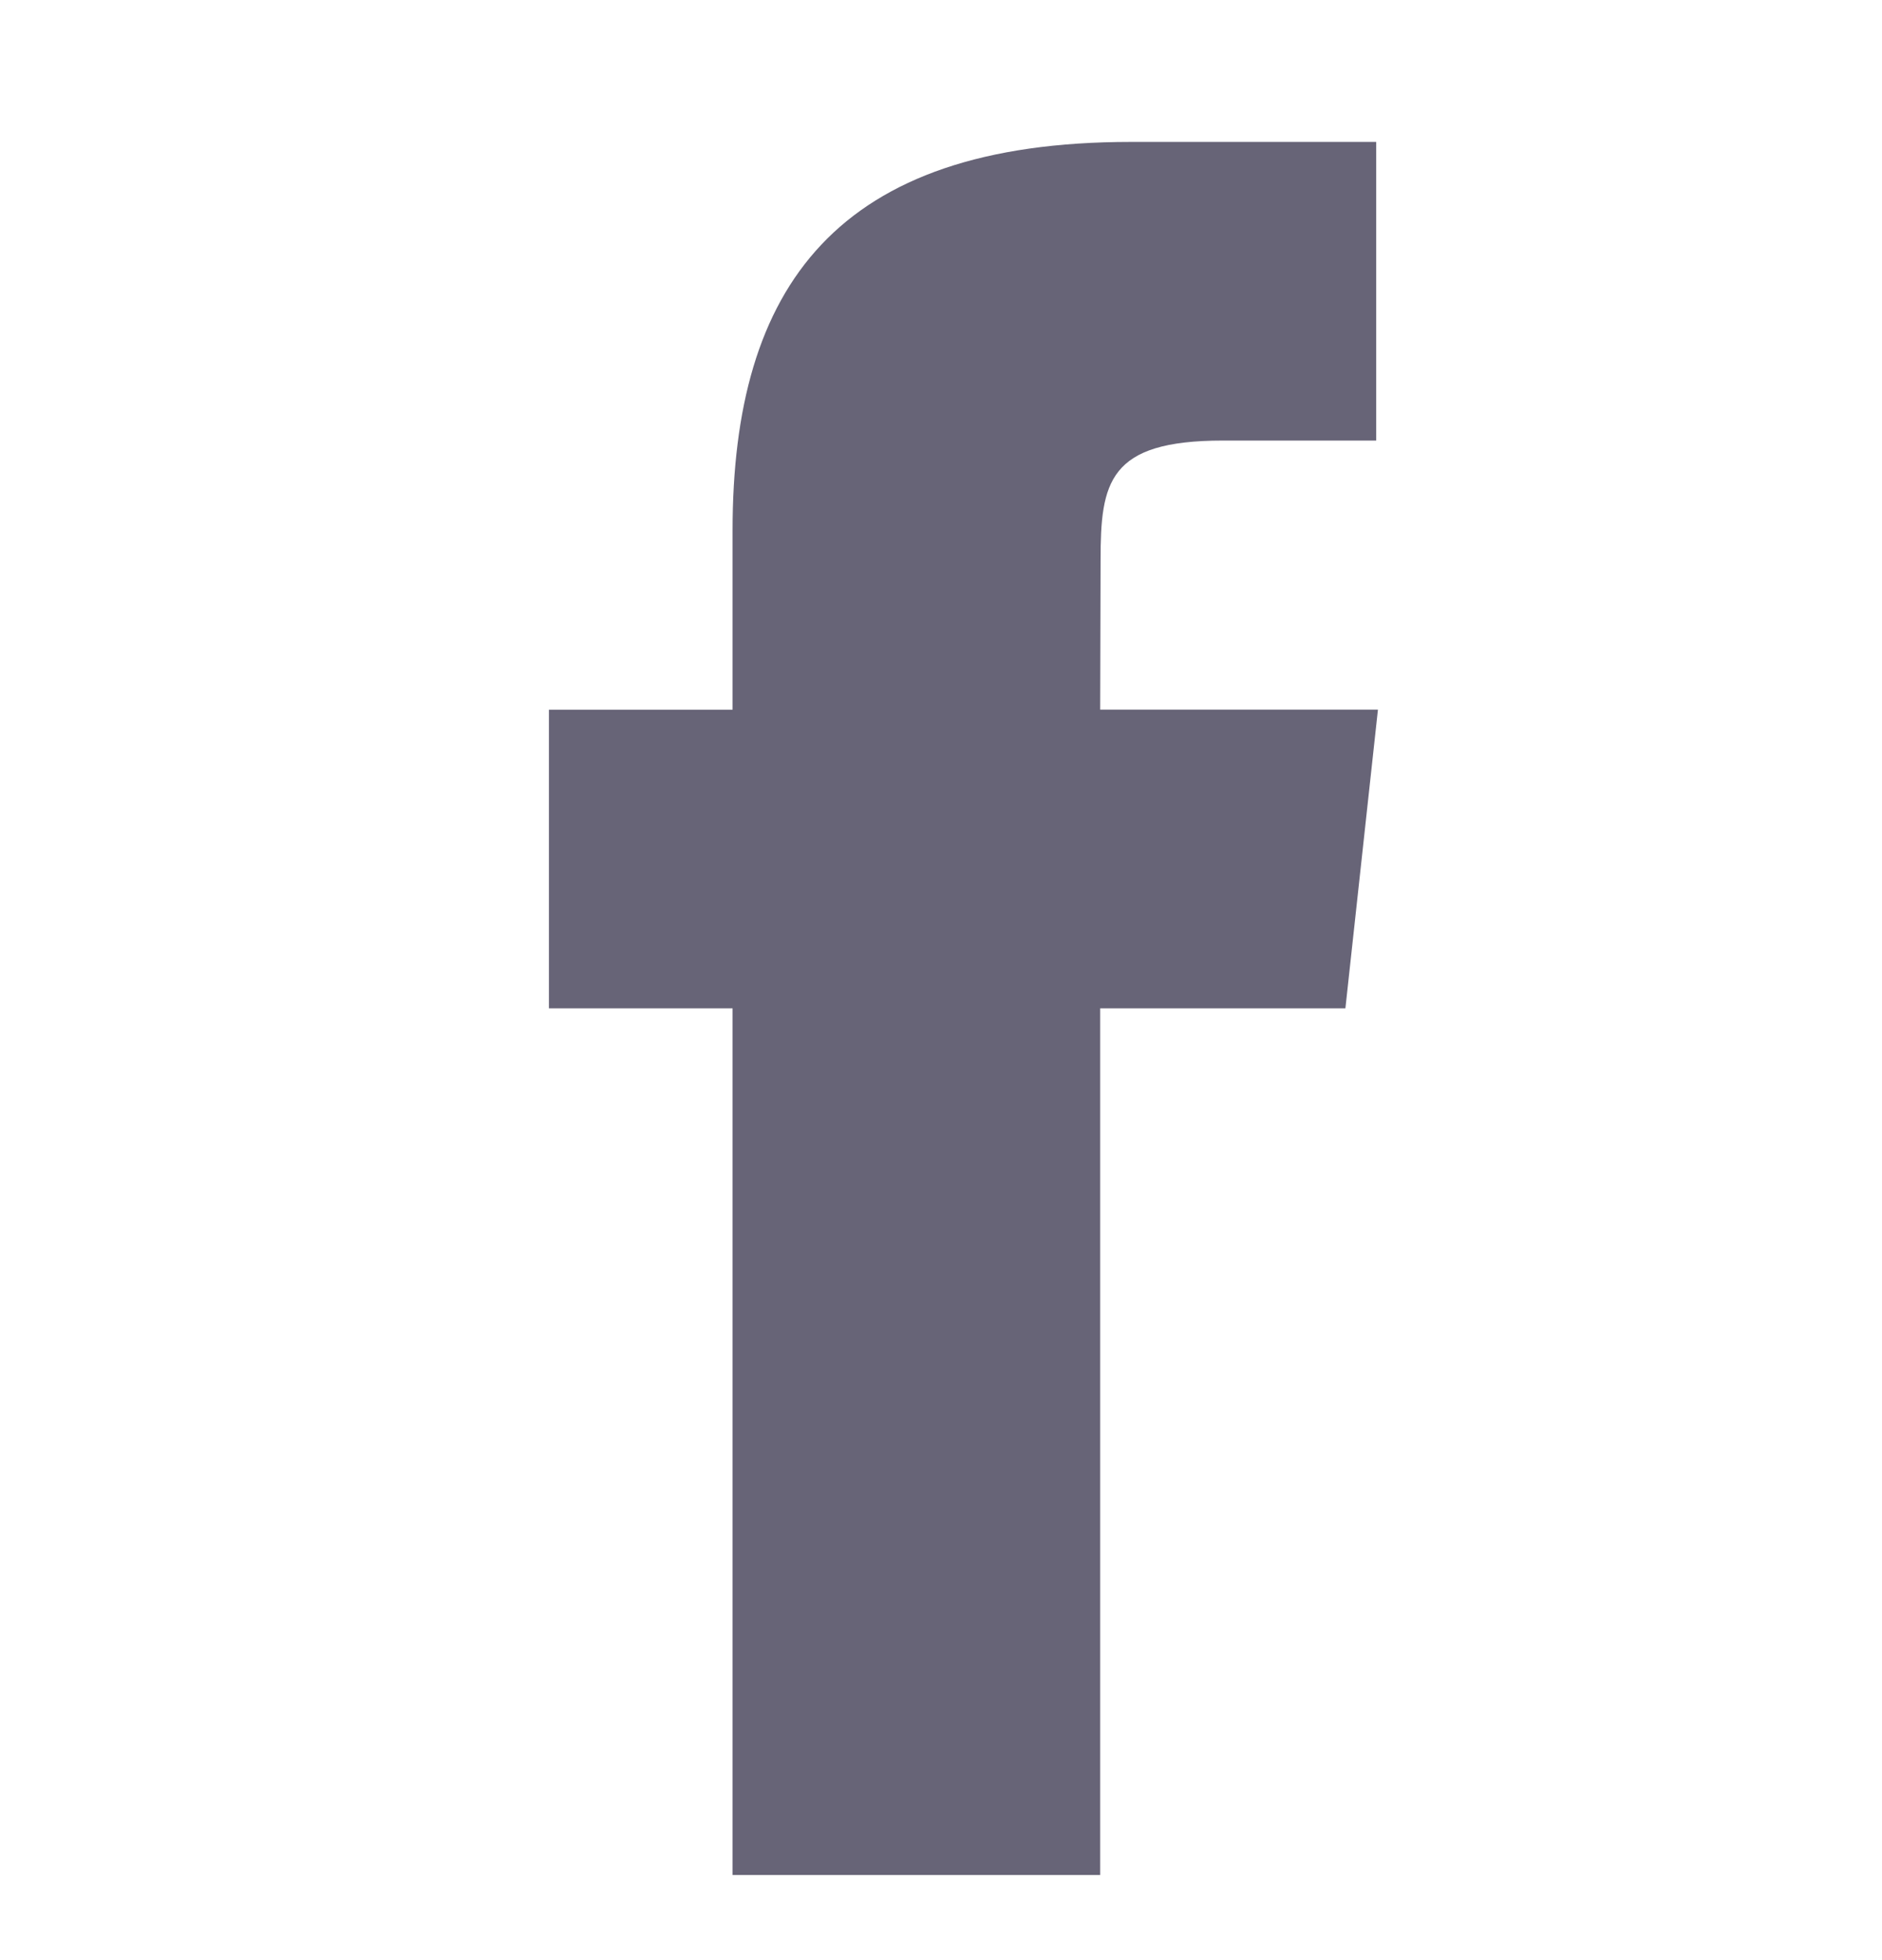 <svg width="24" height="25" viewBox="0 0 24 25" fill="none" xmlns="http://www.w3.org/2000/svg">
<path fillRule="evenodd" clipRule="evenodd" d="M14.03 23.914V12.861H17.157L17.572 9.051H14.03L14.035 7.145C14.035 6.151 14.132 5.619 15.594 5.619H17.55V1.81H14.422C10.664 1.81 9.342 3.657 9.342 6.765V9.052H7V12.861H9.342V23.914H14.03Z" fill="#676477"/>
</svg>
